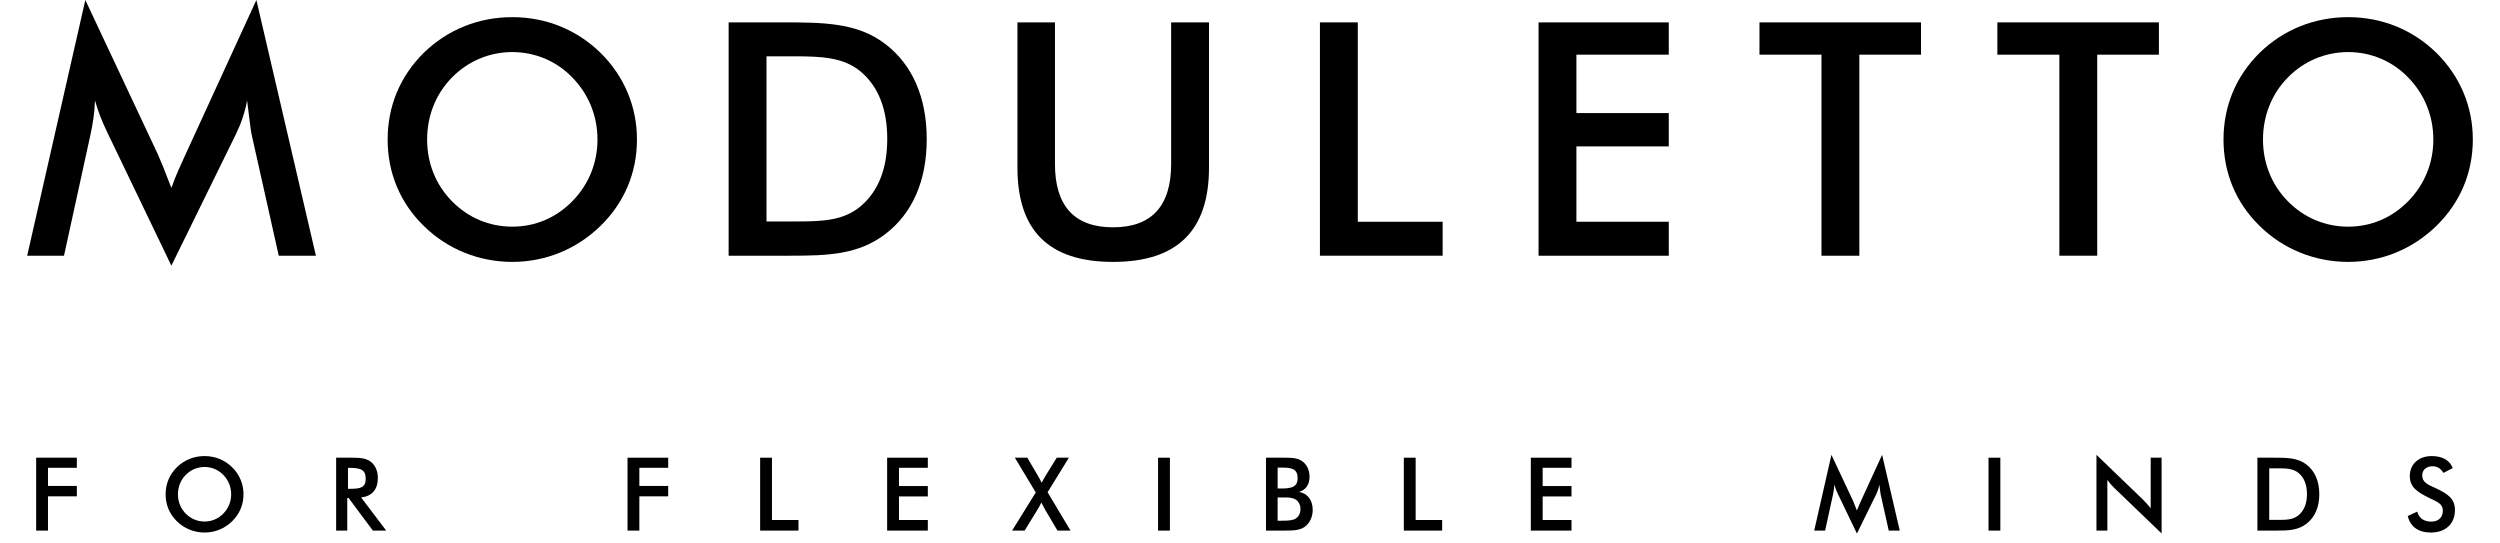 <?xml version="1.0" encoding="utf-8"?>
<!-- Generator: Adobe Illustrator 15.0.2, SVG Export Plug-In . SVG Version: 6.00 Build 0)  -->
<!DOCTYPE svg PUBLIC "-//W3C//DTD SVG 1.1//EN" "http://www.w3.org/Graphics/SVG/1.1/DTD/svg11.dtd">
<svg version="1.1" id="Ebene_1" xmlns="http://www.w3.org/2000/svg" xmlns:xlink="http://www.w3.org/1999/xlink" x="0px" y="0px"
	 width="6519.689px" height="1417.32px" viewBox="0 0 6519.689 1417.32" enable-background="new 0 0 6519.689 1417.32"
	 xml:space="preserve">
<g>
	<g>
		<path d="M644.379,262.071c-5.387,30.514-15.259,59.238-29.62,88.851L446.924,692.871l-167.832-349.13
			c-12.567-26.029-23.335-52.947-31.416-81.67c-0.896,30.514-5.382,60.134-11.667,88.851L166.9,666.848H70.868L222.547,0
			l189.374,402.973c5.386,11.674,17.053,40.391,35.003,87.067c12.566-35.904,26.927-64.627,36.8-87.067L668.608,0l155.27,666.848
			h-96.93l-70.902-316.821C653.352,338.359,650.66,309.635,644.379,262.071z"/>
		<path d="M1565.797,589.404c-62.128,60.421-142.976,93.61-229.781,93.61c-86.807,0-169.36-33.189-230.632-93.61
			c-62.128-60.427-94.469-138.723-94.469-225.529c0-86.808,32.341-165.108,94.469-226.38
			c62.122-60.427,142.974-92.761,230.632-92.761c87.657,0,167.653,32.334,229.781,92.761
			c62.129,61.271,95.319,140.423,95.319,226.38C1661.116,450.681,1627.926,528.977,1565.797,589.404z M1492.604,202.175
			c-41.701-43.403-97.87-66.387-156.589-66.387c-58.727,0-114.894,22.984-157.447,66.387
			c-42.553,43.403-64.681,100.422-64.681,161.7c0,61.277,22.128,117.439,64.681,160.849c42.554,43.397,97.869,66.381,157.447,66.381
			c59.57,0,114.036-22.984,156.589-66.381c42.555-43.409,65.531-99.571,65.531-160.849
			C1558.136,302.597,1535.159,245.579,1492.604,202.175z"/>
		<path d="M1900.208,58.343h133.62c114.037,0,201.693,0,275.735,57.025c69.784,53.616,107.233,138.716,107.233,247.65
			c0,108.934-37.449,193.196-107.233,246.812c-70.633,54.459-150.635,57.018-249.356,57.018h-159.999V58.343z M2082.333,577.483
			c67.233,0,119.148-3.402,162.551-39.995c45.955-39.151,68.933-97.871,68.933-175.316c0-77.443-22.978-136.17-68.933-175.313
			c-45.104-37.45-101.272-40.002-174.465-40.002h-71.49v430.626H2082.333z"/>
		<path d="M2751.214,58.343v369.354c0,109.791,51.065,165.108,151.488,165.108c100.42,0,151.486-55.317,151.486-165.108V58.343
			h98.721V437.06c0,164.251-82.554,245.954-250.207,245.954c-167.655,0-249.358-81.703-249.358-245.954V58.343H2751.214z"/>
		<path d="M3442.21,58.343h98.73V578.34h221.27v88.508h-320V58.343z"/>
		<path d="M4012.371,58.343h339.579v84.262h-240.853v152.33h240.853v86.807h-240.853V578.34h240.853v88.508h-339.579V58.343z"/>
		<path d="M4848.924,666.848h-98.728V142.605h-161.694V58.343h421.272v84.262h-160.851V666.848z"/>
		<path d="M5469.298,666.848h-98.727V142.605h-161.694V58.343h421.271v84.262h-160.851V666.848z"/>
		<path d="M6353.495,589.404c-62.118,60.421-142.97,93.61-229.776,93.61c-86.806,0-169.367-33.189-230.633-93.61
			c-62.133-60.427-94.467-138.723-94.467-225.529c0-86.808,32.334-165.108,94.467-226.38
			c62.123-60.427,142.971-92.761,230.633-92.761c87.653,0,167.658,32.334,229.776,92.761
			c62.137,61.271,95.325,140.423,95.325,226.38C6448.82,450.681,6415.632,528.977,6353.495,589.404z M6280.311,202.175
			c-41.709-43.403-97.868-66.387-156.592-66.387c-58.73,0-114.893,22.984-157.444,66.387
			c-42.553,43.403-64.681,100.422-64.681,161.7c0,61.277,22.128,117.439,64.681,160.849c42.552,43.397,97.869,66.381,157.444,66.381
			c59.564,0,114.038-22.984,156.592-66.381c42.554-43.409,65.525-99.571,65.525-160.849
			C6345.836,302.597,6322.864,245.579,6280.311,202.175z"/>
	</g>
	<g>
		<path d="M94.298,1193.617h106.09v26.328h-75.244v47.324h75.244v27.121h-75.244v89.338H94.298V1193.617z"/>
		<path d="M605.251,1359.537c-19.414,18.881-44.671,29.242-71.79,29.242c-27.126,0-52.916-10.361-72.062-29.242
			c-19.408-18.881-29.509-43.344-29.509-70.465c0-27.119,10.101-51.584,29.509-70.725c19.412-18.881,44.675-28.982,72.062-28.982
			c27.386,0,52.376,10.102,71.79,28.982c19.412,19.141,29.781,43.873,29.781,70.725
			C635.032,1316.193,624.663,1340.656,605.251,1359.537z M582.383,1238.553c-13.03-13.557-30.581-20.738-48.922-20.738
			c-18.348,0-35.898,7.182-49.194,20.738c-13.291,13.557-20.206,31.373-20.206,50.52s6.915,36.691,20.206,50.26
			c13.296,13.557,30.58,20.738,49.194,20.738c18.607,0,35.625-7.182,48.922-20.738c13.297-13.568,20.472-31.113,20.472-50.26
			S595.68,1252.109,582.383,1238.553z"/>
		<path d="M905.607,1383.729h-28.984v-190.111h43.08c20.471,0,35.625,1.59,47.324,10.635c11.434,9.045,18.349,23.934,18.349,41.748
			c0,30.572-14.888,47.857-43.604,51.311l65.407,86.418h-34.834l-63.283-85.08h-3.454V1383.729z M913.055,1274.717
			c27.119,0,40.684-3.193,40.684-26.061c0-23.4-13.032-28.453-40.684-28.453h-5.584v54.514H913.055z"/>
		<path d="M1636.505,1193.617h106.091v26.328h-75.244v47.324h75.244v27.121h-75.244v89.338h-30.847V1193.617z"/>
		<path d="M1982.337,1193.617h30.847v162.467h69.135v27.645h-99.981V1193.617z"/>
		<path d="M2313.548,1193.617h106.089v26.328h-75.242v47.592h75.242v27.119h-75.242v61.428h75.242v27.645h-106.089V1193.617z"/>
		<path d="M2701.127,1284.287l-54.506-90.67h32.437l27.387,46.533c2.662,4.252,5.85,10.635,10.104,18.881
			c2.927-5.857,6.382-11.973,10.375-18.615l28.976-46.799h31.646l-55.57,90.137l59.823,99.975h-34.035l-31.905-53.973
			l-10.102-19.146c-2.662,5.584-6.117,11.971-10.376,18.879l-33.235,54.24h-32.704L2701.127,1284.287z"/>
		<path d="M3020.104,1193.617h30.848v190.111h-30.848V1193.617z"/>
		<path d="M3301.594,1193.617h47.864c20.205,0,35.359,0.799,47.058,9.576c11.701,8.506,18.616,23.127,18.616,40.145
			c0,20.213-9.57,34.301-27.387,39.627c22.067,3.451,35.632,21.268,35.632,46.791c0,15.688-5.85,30.039-15.426,39.617
			c-13.56,13.562-31.641,14.355-58.228,14.355h-48.13V1193.617z M3343.608,1273.918c27.919,0,40.418-6.381,40.418-26.328
			c0-23.658-13.033-28.178-40.418-28.178h-11.699v54.506H3343.608z M3342.544,1357.941c17.283,0,29.516-0.801,36.957-5.85
			c7.446-5.053,11.964-13.824,11.964-24.199c0-11.959-5.052-21.271-14.62-26.322c-7.182-3.727-15.688-4.26-24.996-4.26h-19.939
			v60.631H3342.544z"/>
		<path d="M3660.989,1193.617h30.845v162.467h69.134v27.645h-99.979V1193.617z"/>
		<path d="M3992.197,1193.617h106.092v26.328h-75.243v47.592h75.243v27.119h-75.243v61.428h75.243v27.645h-106.092V1193.617z"/>
		<path d="M4901.14,1263.809c-1.591,9.045-4.52,17.557-8.772,26.33l-49.72,101.303l-49.722-103.428
			c-3.727-7.713-6.913-15.693-9.309-24.205c-0.269,9.045-1.6,17.816-3.456,26.33l-20.479,93.59h-28.449l44.935-197.559
			l56.11,119.387c1.59,3.455,5.051,11.965,10.37,25.791c3.72-10.637,7.973-19.143,10.899-25.791l54.774-119.387l46,197.559h-28.717
			l-21.004-93.857C4903.801,1286.416,4903.002,1277.904,4901.14,1263.809z"/>
		<path d="M5185.811,1193.617h30.846v190.111h-30.846V1193.617z"/>
		<path d="M5467.3,1186.17l120.718,116.201c7.711,7.445,14.354,15.15,20.734,23.133v-131.887h28.454v197.559l-123.108-118.322
			c-6.916-6.648-13.029-13.822-18.346-21.27v132.145H5467.3V1186.17z"/>
		<path d="M5887.046,1193.617h41.744c35.634,0,63.018,0,86.15,17.816c21.805,16.752,33.504,43.338,33.504,77.373
			c0,34.033-11.699,60.355-33.504,77.105c-22.073,17.023-47.063,17.816-77.909,17.816h-49.985V1193.617z M5943.947,1355.811
			c21,0,37.228-1.064,50.782-12.492c14.362-12.232,21.536-30.58,21.536-54.771c0-24.205-7.174-42.547-21.536-54.779
			c-14.087-11.699-31.637-12.498-54.504-12.498h-22.339v134.541H5943.947z"/>
		<path d="M6303.867,1334.273c4.518,17.018,17.28,26.055,36.688,26.055c18.614,0,30.046-11.166,30.046-28.176
			c0-18.615-14.092-23.141-33.766-32.711c-33.77-16.477-52.385-29.244-52.385-57.967c0-30.574,22.601-52.109,57.168-52.109
			c28.187,0,47.598,11.434,54.774,31.371l-24.192,12.5c-7.449-11.699-16.22-17.283-28.185-17.283
			c-16.751,0-27.13,9.576-27.13,23.932c0,18.342,14.896,23.924,36.169,33.768c33.502,15.42,49.186,28.982,49.186,56.369
			c0,35.359-23.657,58.758-63.016,58.758c-32.438,0-53.709-15.412-60.091-43.072L6303.867,1334.273z"/>
	</g>
</g>
</svg>
